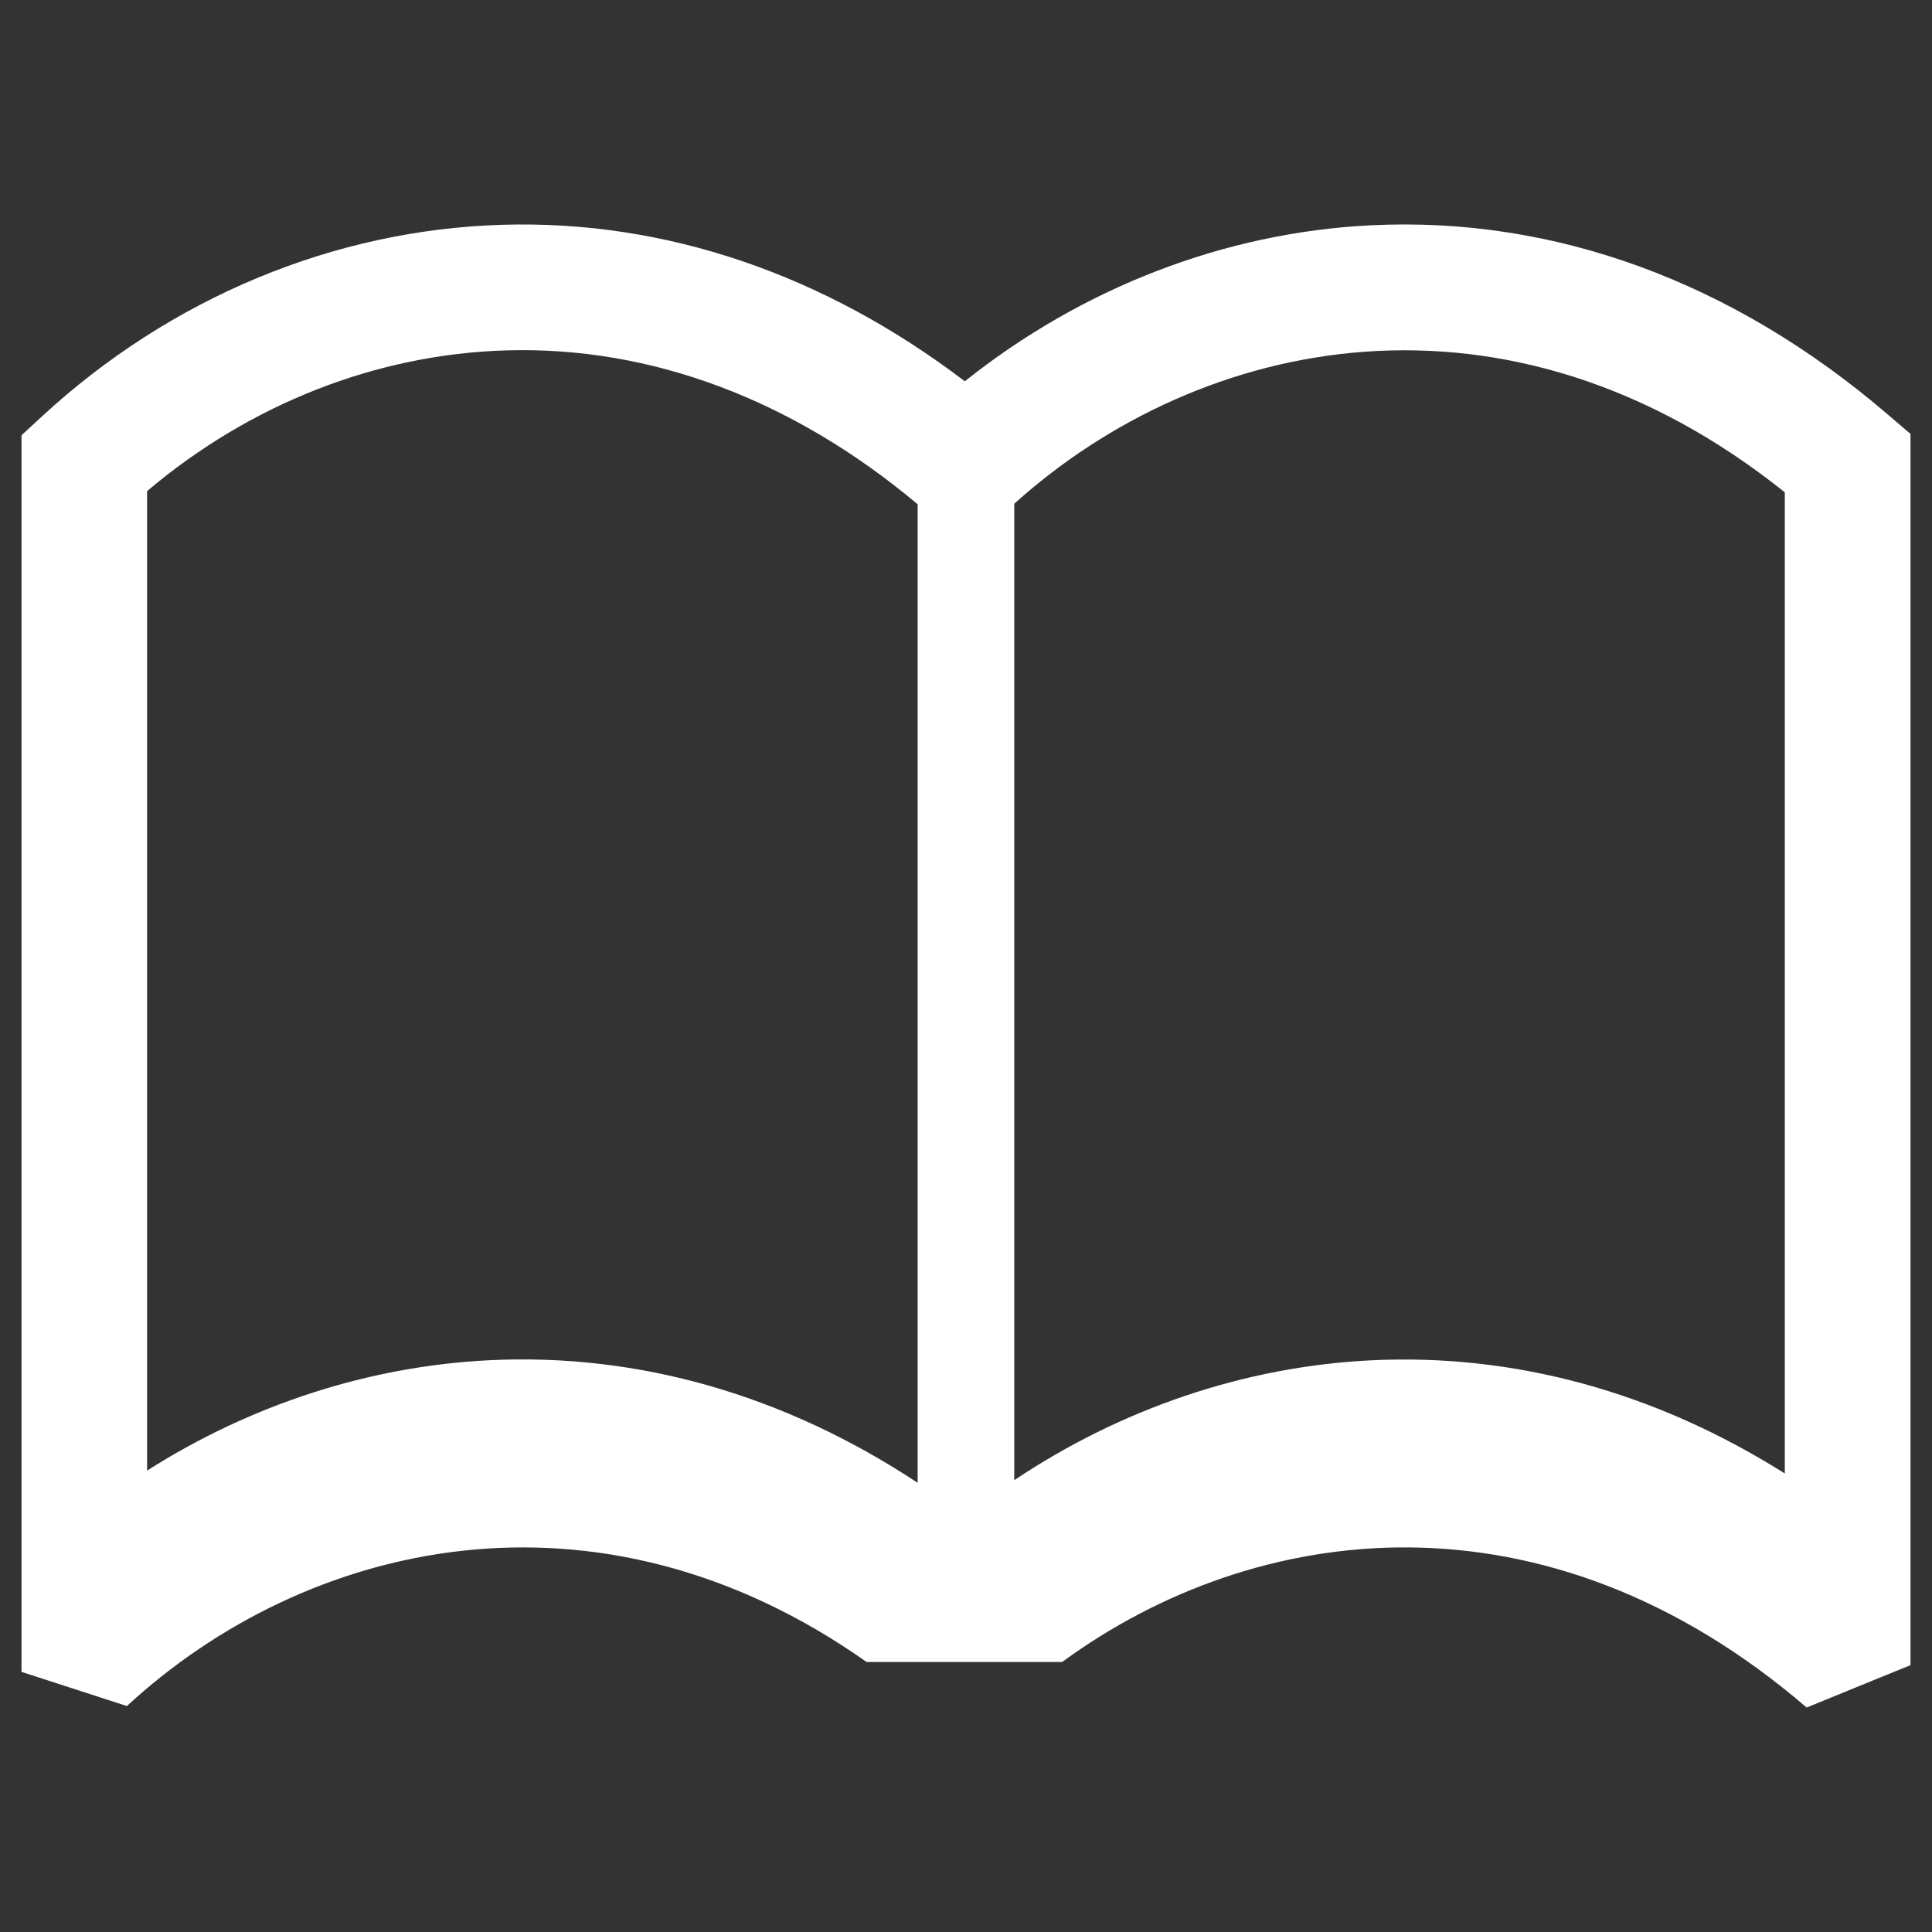 <svg xmlns="http://www.w3.org/2000/svg" viewBox="0 0 800 800"><rect x="0" y="0" width="800" height="800" fill="#333333" stroke="none"/><defs><style>.cls-1{fill:none;}.cls-2{fill:#fff;}</style></defs><g id="book"><rect class="cls-1" width="800" height="800"/><g id="W-3" data-name="W"><path class="cls-2" d="M782,171.9C717.8,116.69,643.65,89.51,567.59,93.29c-60.51,3-119.39,25.8-168.08,64.59-58.33-44.38-124-66.77-191.24-64.81-69.89,2-137.72,30.25-191,79.45l-8.36,7.72V692.29s28.74,9.33,43.64,14.15c73.78-68.16,194.3-97.22,306.31-18.24h80.94c80.3-58.8,200.28-74,308.3,18.85,18.88-7.76,43-17.54,43-17.54V179.68Zm-42.95,32V610.14c-53.42-33.68-111.85-49.81-171.48-46.85-52.25,2.6-103.28,20-147.59,49.62V208.58C497.35,138.93,624.1,111.91,739.07,203.87Zm-678.14-.54c42.64-36.11,95.08-56.72,148.85-58.28,59.67-1.74,118.44,20.29,170.22,63.72V614c-55-36.34-115.61-53.82-177.48-50.75-49.9,2.49-98.7,18.43-141.59,45.69Z"/></g></g></svg>